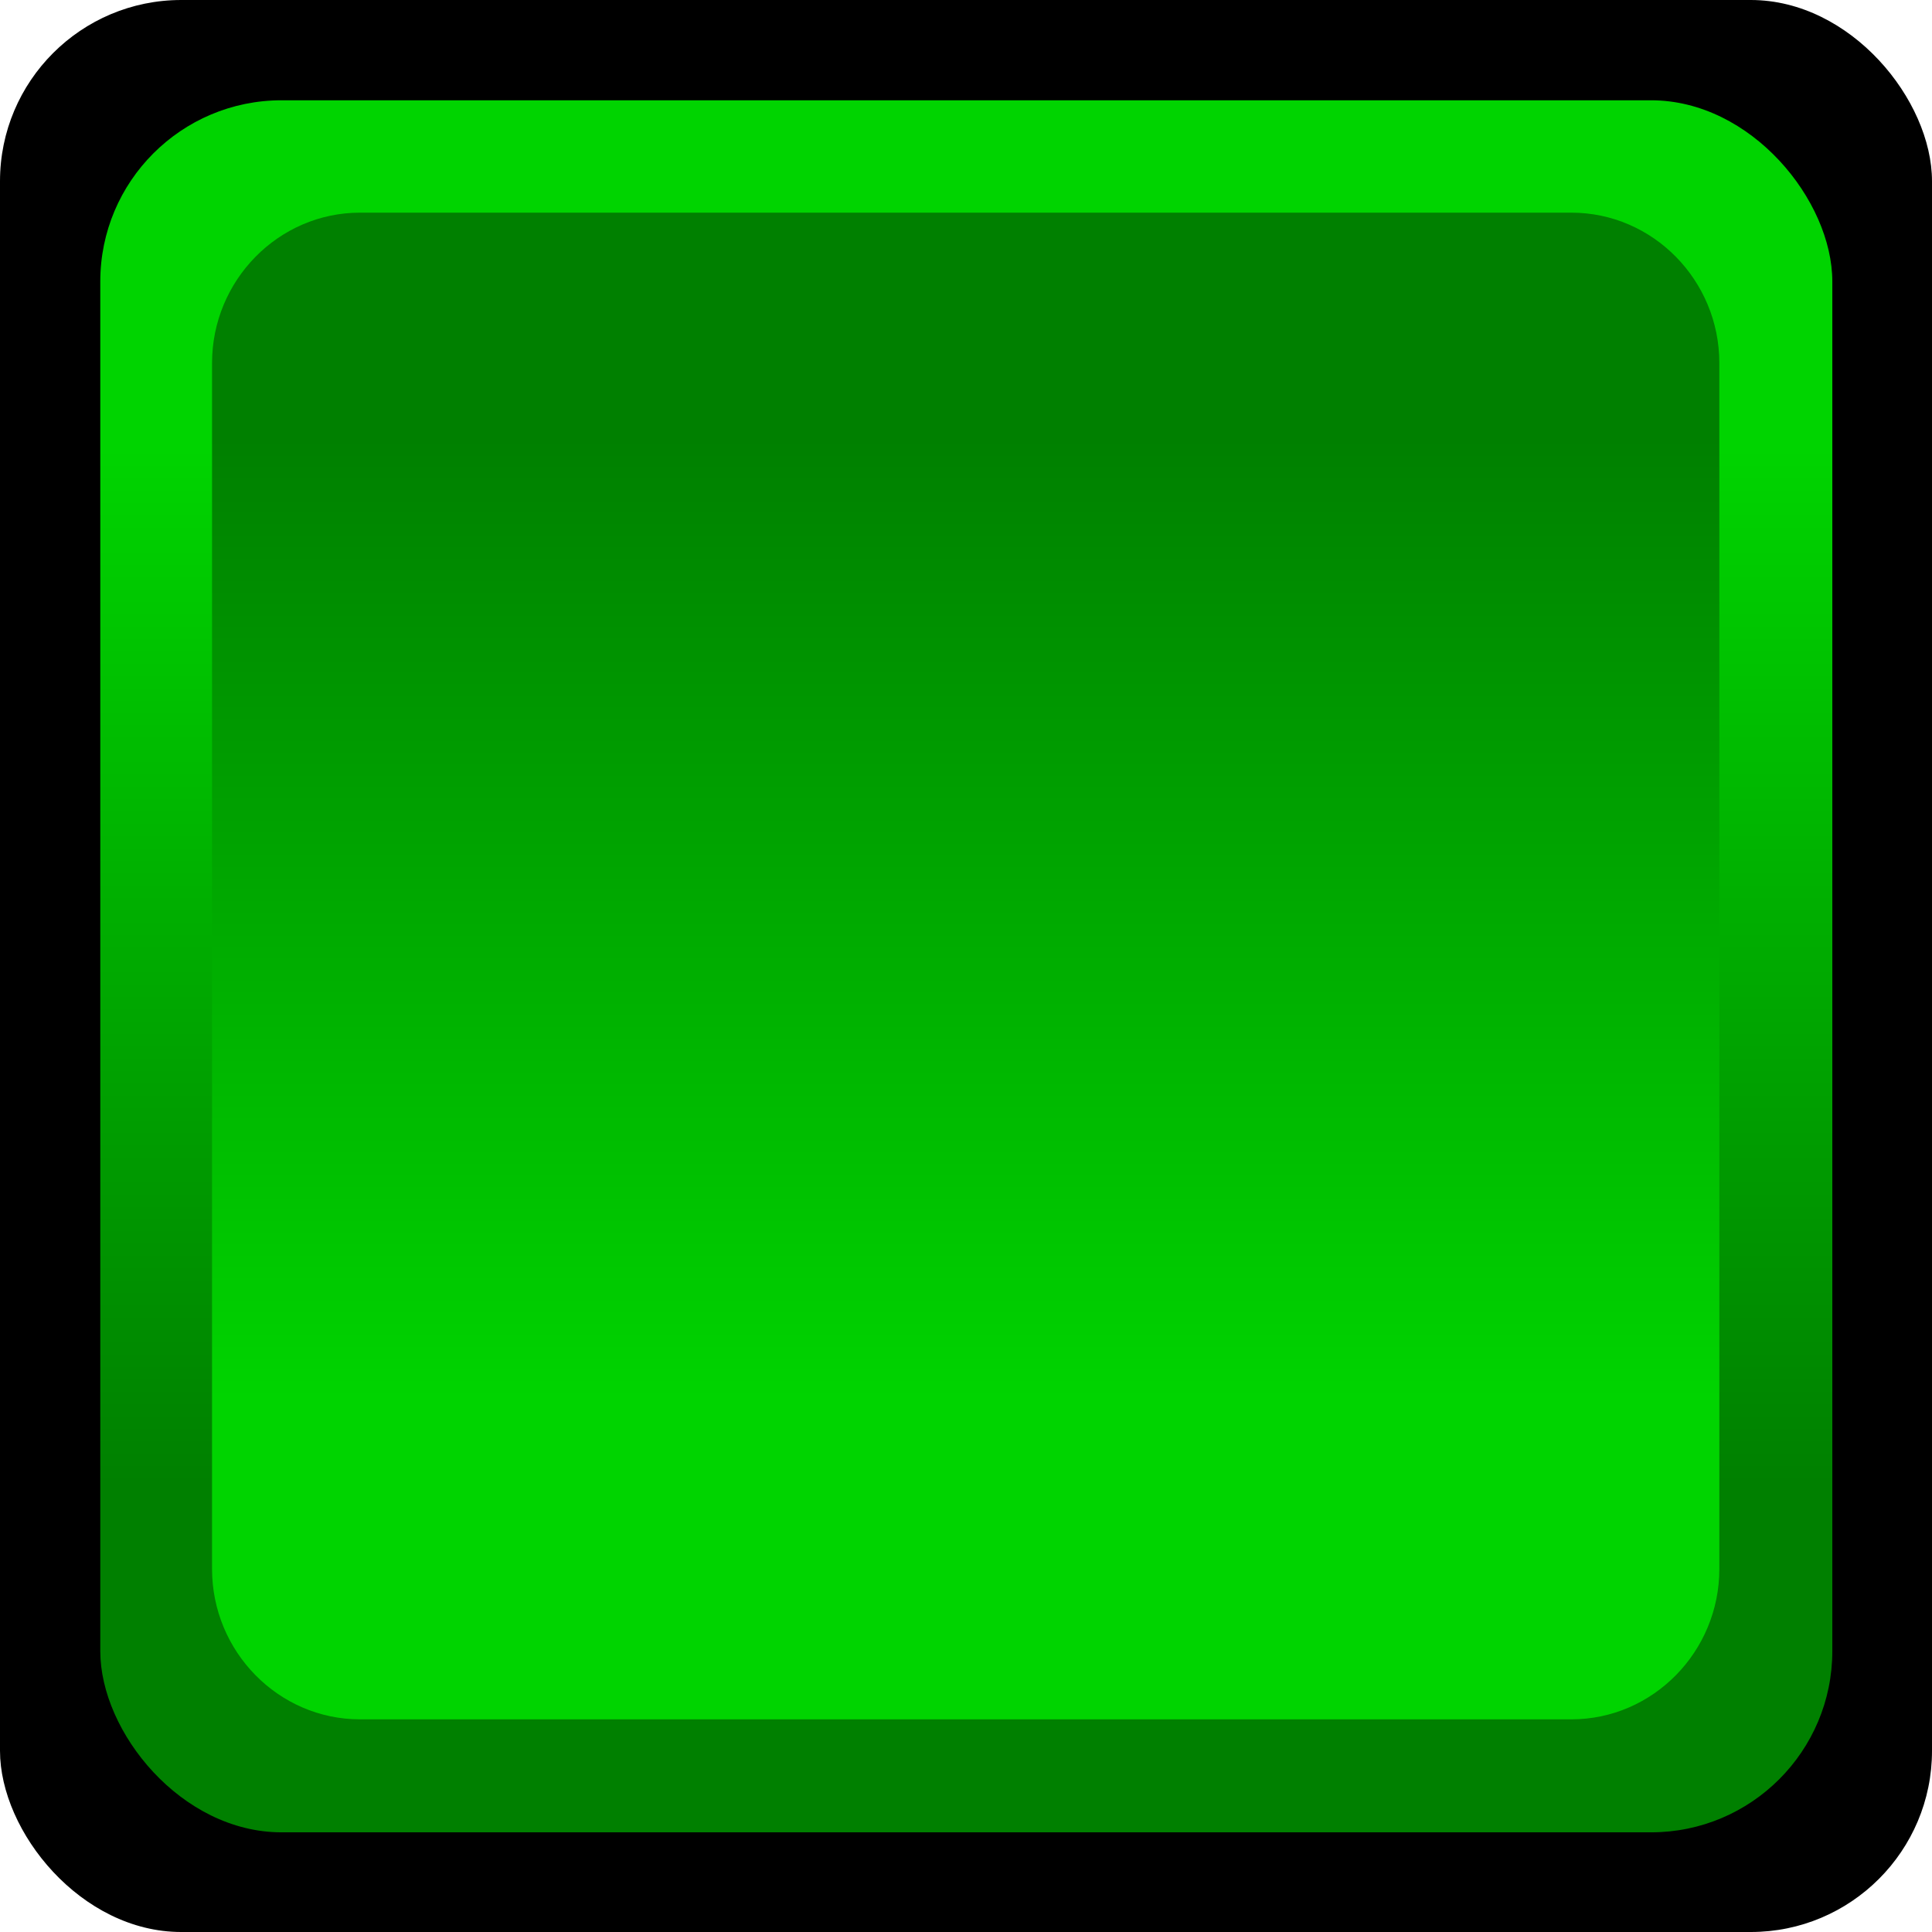 <?xml version="1.0" encoding="UTF-8" standalone="no"?>
<!-- Creator: CorelDRAW -->

<svg
   xmlns:dc="http://purl.org/dc/elements/1.1/"
   xmlns:cc="http://creativecommons.org/ns#"
   xmlns:rdf="http://www.w3.org/1999/02/22-rdf-syntax-ns#"
   xmlns:svg="http://www.w3.org/2000/svg"
   xmlns="http://www.w3.org/2000/svg"
   xmlns:xlink="http://www.w3.org/1999/xlink"
   xmlns:sodipodi="http://sodipodi.sourceforge.net/DTD/sodipodi-0.dtd"
   xmlns:inkscape="http://www.inkscape.org/namespaces/inkscape"
   xml:space="preserve"
   width="30mm"
   height="30mm"
   style="shape-rendering:geometricPrecision; text-rendering:geometricPrecision; image-rendering:optimizeQuality; fill-rule:evenodd; clip-rule:evenodd"
   viewBox="0 0 3.198 3.198"
   id="svg2"
   version="1.1"
   inkscape:version="0.48.3.1 r9886"
   sodipodi:docname="151 - 副本.svg"><sodipodi:namedview
   pagecolor="#ffffff"
   bordercolor="#666666"
   borderopacity="1"
   objecttolerance="10"
   gridtolerance="10"
   guidetolerance="10"
   inkscape:pageopacity="0"
   inkscape:pageshadow="2"
   inkscape:window-width="1366"
   inkscape:window-height="705"
   id="namedview22"
   showgrid="false"
   inkscape:zoom="4.4402964"
   inkscape:cx="37.461139"
   inkscape:cy="64.685306"
   inkscape:window-x="-8"
   inkscape:window-y="-8"
   inkscape:window-maximized="1"
   inkscape:current-layer="svg2" />
 <defs
   id="defs4"><linearGradient
   y2="2.459"
   x2="1.599"
   y1="0.739"
   x1="1.599"
   gradientUnits="userSpaceOnUse"
   id="linearGradient3006">
   <stop
   id="stop3008"
   style="stop-color:#00d400;stop-opacity:1"
   offset="0" />
   <stop
   id="stop3010"
   style="stop-color:#008000;stop-opacity:1"
   offset="1" />
  </linearGradient><linearGradient
   y2="2.459"
   x2="1.599"
   y1="0.739"
   x1="1.599"
   gradientUnits="userSpaceOnUse"
   id="linearGradient3000">
   <stop
   id="stop3002"
   style="stop-color:#00d400;stop-opacity:1"
   offset="0" />
   <stop
   id="stop3004"
   style="stop-color:#008000;stop-opacity:1"
   offset="1" />
  </linearGradient>
  <style
   type="text/css"
   id="style6">
   
    .fil0 {fill:black}
    .fil1 {fill:url(#id0)}
    .fil2 {fill:url(#id1)}
   
  </style>
  <linearGradient
   id="id0"
   gradientUnits="userSpaceOnUse"
   x1="1.599"
   y1="0.739"
   x2="1.599"
   y2="2.459">
   <stop
   offset="0"
   style="stop-color:#CCCCCC"
   id="stop9" />
   <stop
   offset="1"
   style="stop-color:#999999"
   id="stop11" />
  </linearGradient>
  <linearGradient
   id="id1"
   gradientUnits="userSpaceOnUse"
   xlink:href="#id0"
   x1="1.563"
   y1="2.316"
   x2="1.563"
   y2="0.724">
  </linearGradient>
 <linearGradient
   inkscape:collect="always"
   xlink:href="#id0"
   id="linearGradient3001"
   gradientUnits="userSpaceOnUse"
   x1="1.599"
   y1="0.739"
   x2="1.599"
   y2="2.459" />
  
  
  
  
 <linearGradient
   inkscape:collect="always"
   xlink:href="#id0"
   id="linearGradient3004"
   gradientUnits="userSpaceOnUse"
   x1="1.563"
   y1="2.316"
   x2="1.563"
   y2="0.724" /><linearGradient
   inkscape:collect="always"
   xlink:href="#id0"
   id="linearGradient3007"
   gradientUnits="userSpaceOnUse"
   x1="1.599"
   y1="0.739"
   x2="1.599"
   y2="2.459" /><linearGradient
   inkscape:collect="always"
   xlink:href="#linearGradient3006"
   id="linearGradient2995"
   gradientUnits="userSpaceOnUse"
   x1="1.563"
   y1="2.316"
   x2="1.563"
   y2="0.724" /><linearGradient
   inkscape:collect="always"
   xlink:href="#linearGradient3000"
   id="linearGradient2998"
   gradientUnits="userSpaceOnUse"
   x1="1.599"
   y1="0.739"
   x2="1.599"
   y2="2.459" /></defs>
 <g
   id="shape"
   inkscape:label="#g3010"><rect
     class="fil0"
     width="3.198"
     height="3.198"
     rx="0.3"
     ry="0.3"
     id="rect16"
     x="0"
     y="0"
     style="fill:#000000" /></g><g
   id="hmigradengt"
   inkscape:label="#g3012"><rect
     class="fil1"
     x="0.166"
     y="0.166"
     width="2.867"
     height="2.867"
     rx="0.3"
     ry="0.3"
     id="rect18"
     style="fill:url(#linearGradient2998)" /><path
     class="fil2"
     d="m 2.601,2.846 -2.005,0 c -0.135,0 -0.245,-0.112 -0.245,-0.249 l 0,-1.996 c 0,-0.137 0.11,-0.249 0.245,-0.249 l 2.005,0 c 0.135,0 0.245,0.112 0.245,0.249 l 0,1.996 c 0,0.137 -0.11,0.249 -0.245,0.249 z"
     id="path20"
     style="fill:url(#linearGradient2995)"
     inkscape:connector-curvature="0" /></g>
</svg>